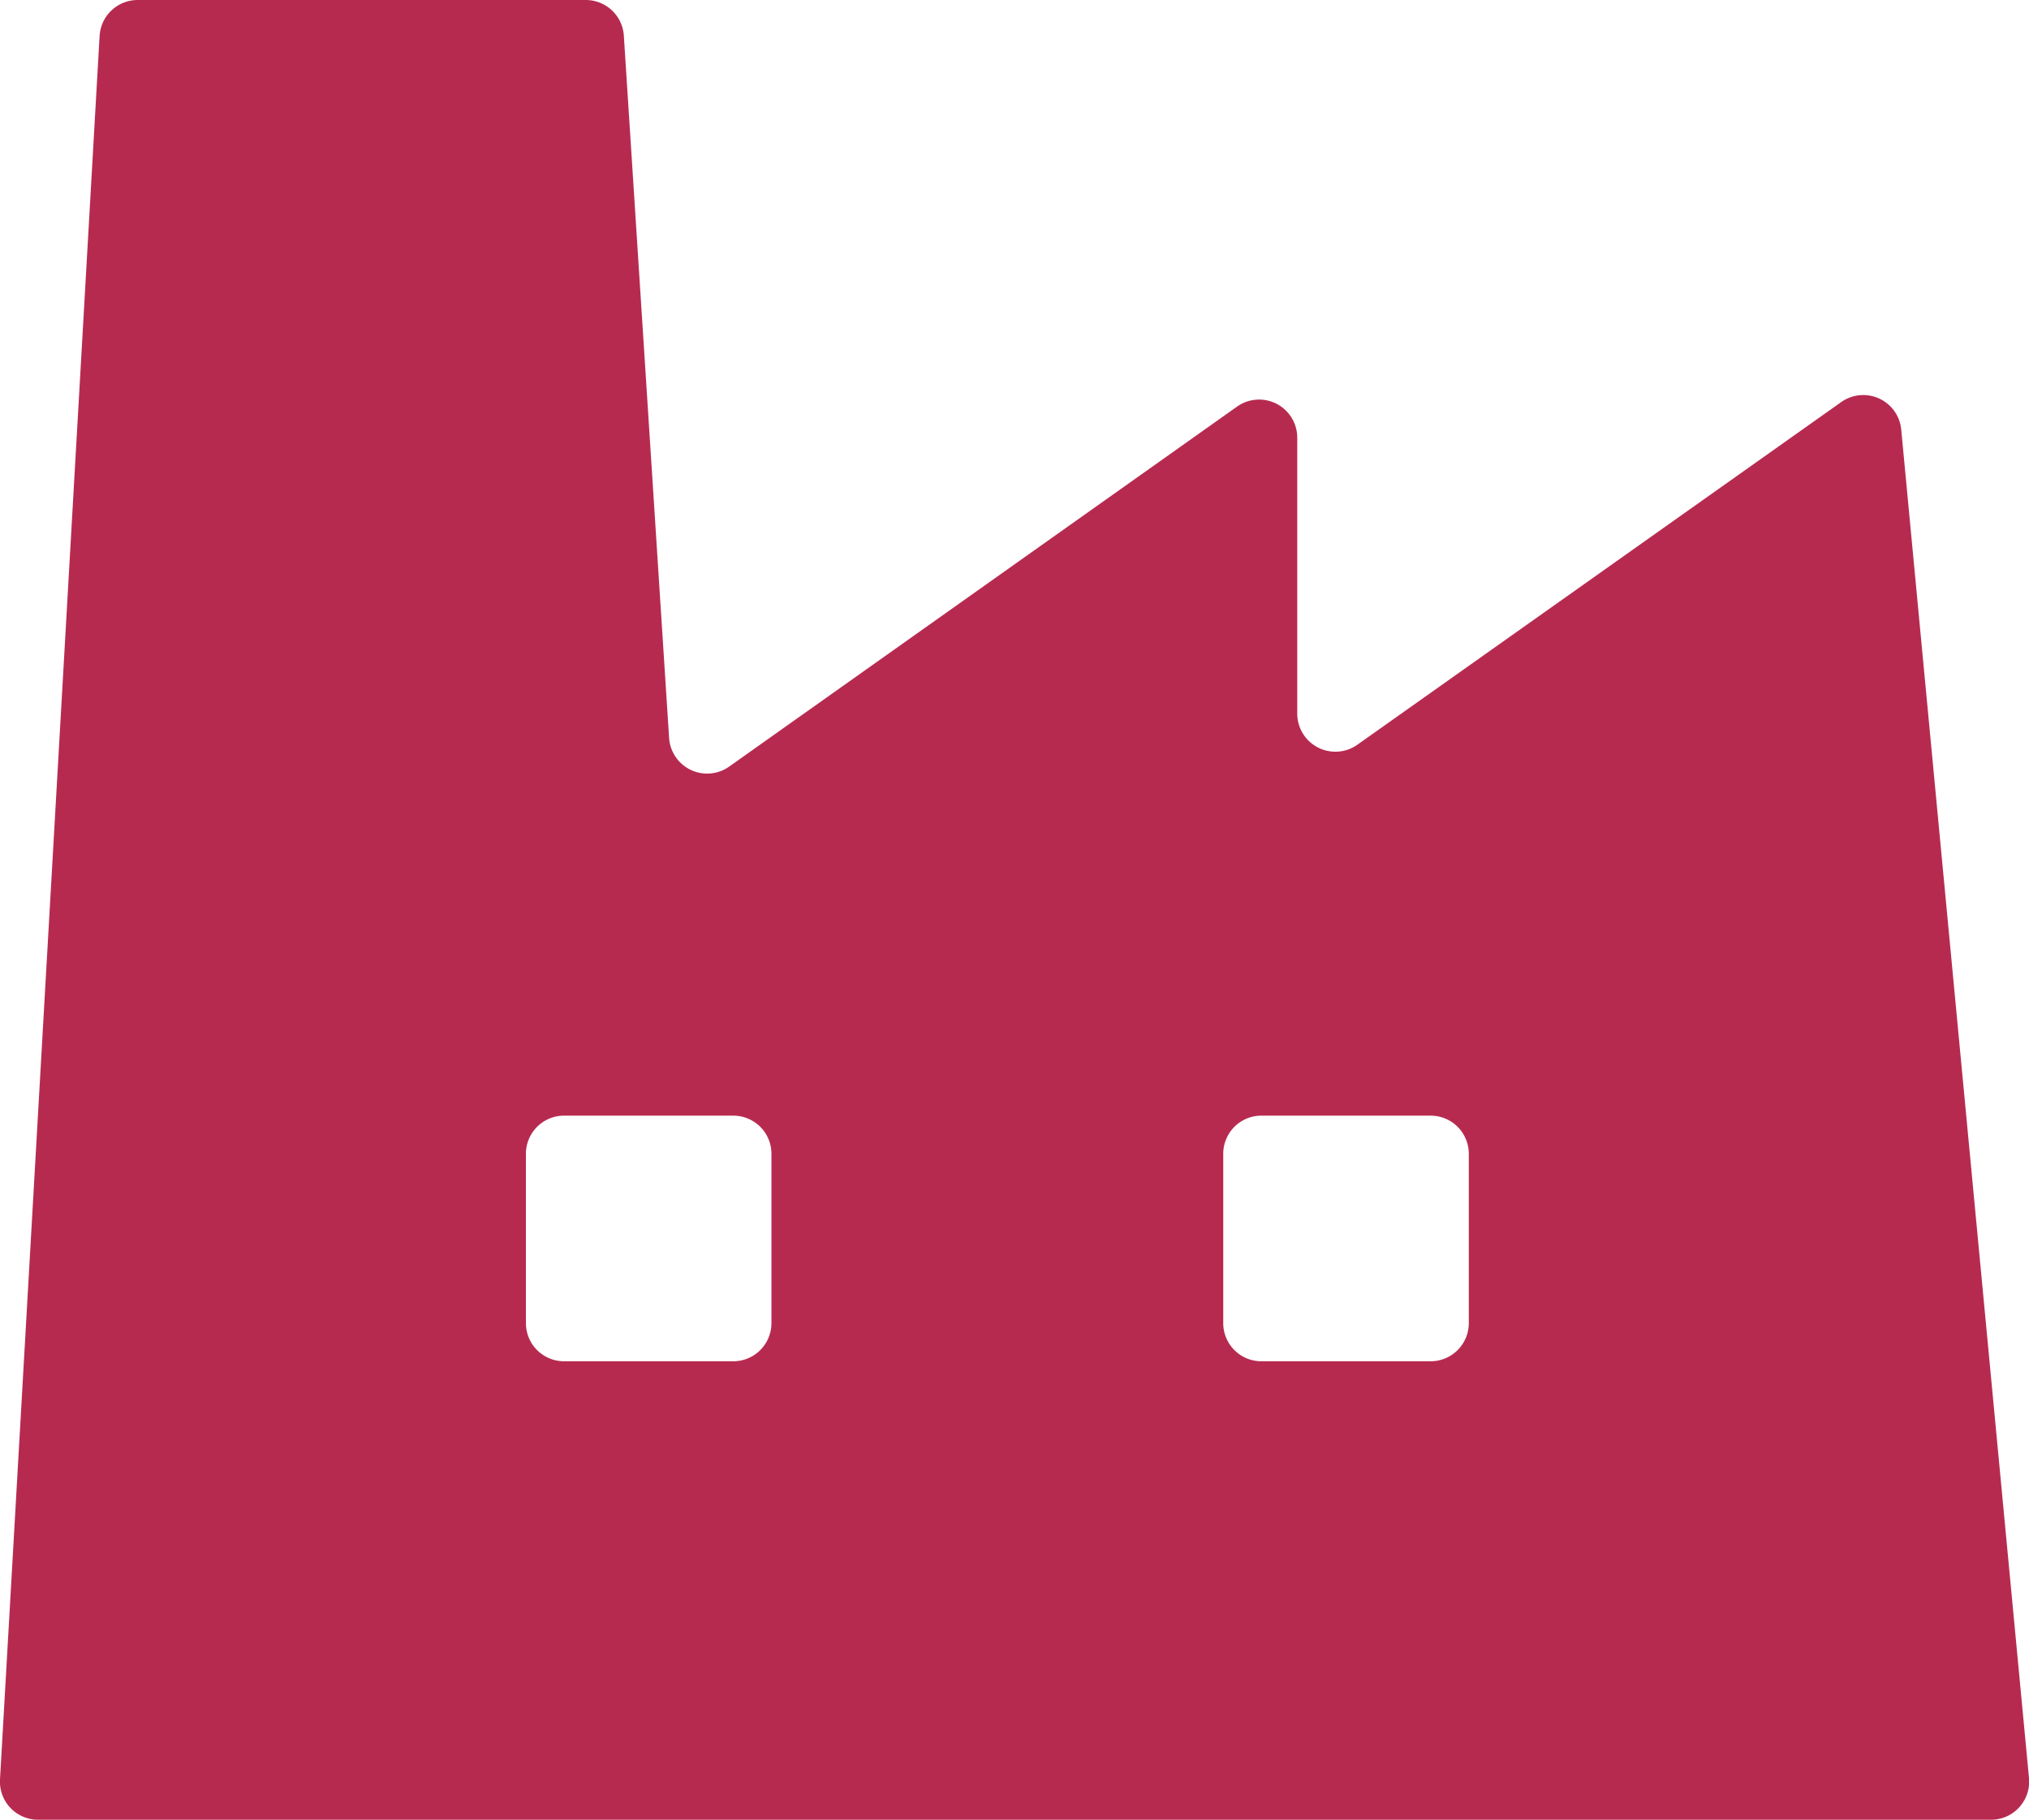 <svg xmlns="http://www.w3.org/2000/svg" width="53.213" height="47.715" viewBox="0 0 53.213 47.715"><defs><clipPath id="a"><path data-name="長方形 23460" fill="#b72a50" d="M0 0h53.213v47.715H0z"/></clipPath></defs><g data-name="グループ 10733" clip-path="url(#a)"><path data-name="パス 46329" d="M48.289 10.542L35.6 19.526a1 1 0 01-1.578-.816v-7.233a1 1 0 00-1.578-.816L19.124 20.1a1 1 0 01-1.576-.751L16.361.936a1 1 0 00-1-.936H3.612a1 1 0 00-1 .943L0 46.658a1 1 0 001 1.057h51.213a1 1 0 001-1.094l-3.351-35.357a1 1 0 00-1.573-.722M19.232 35.693h-4.439a1 1 0 01-1-1v-4.44a1 1 0 011-1h4.439a1 1 0 011 1v4.44a1 1 0 01-1 1m18.29 0h-4.441a1 1 0 01-1-1v-4.44a1 1 0 011-1h4.44a1 1 0 011 1v4.44a1 1 0 01-1 1" fill="#b72a50"/></g></svg>